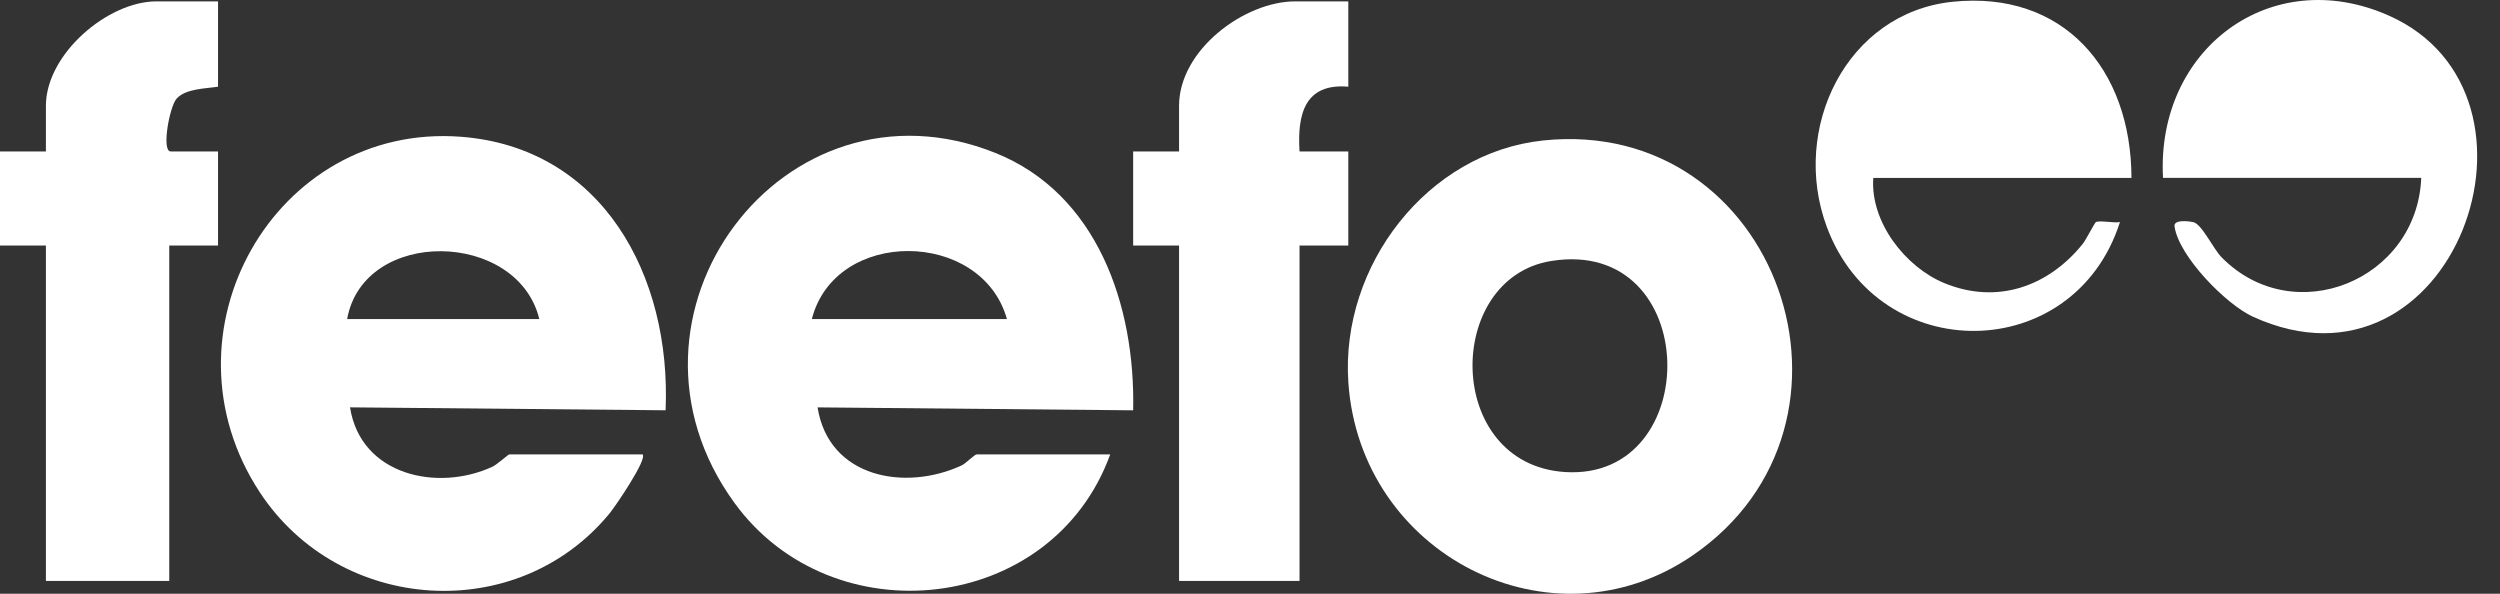 <svg xmlns="http://www.w3.org/2000/svg" width="80" height="19" viewBox="0 0 80 19" fill="none"><rect x="0" y="0" width="80" height="19" fill="#333333" stroke="none"/><g clip-path="url(#clip0_4008_948)"><path d="M35.527 14.541C33.667 19.659 26.634 20.401 23.503 16.093C19.143 10.095 25.075 2.18 31.853 4.894C35.11 6.199 36.335 9.77 36.261 13.13L26.162 13.036C26.52 15.294 28.969 15.73 30.774 14.893C30.908 14.831 31.181 14.541 31.257 14.541H35.526H35.527ZM32.222 10.211C31.419 7.335 26.726 7.279 25.979 10.211H32.222Z" fill="white"></path><path d="M20.563 14.541C20.719 14.697 19.688 16.208 19.509 16.425C16.556 20.024 10.866 19.633 8.316 15.757C4.965 10.662 8.794 3.936 14.733 4.375C19.268 4.712 21.486 8.812 21.299 13.129L11.201 13.035C11.542 15.22 14.012 15.745 15.76 14.934C15.908 14.865 16.262 14.541 16.296 14.541H20.564H20.563ZM17.258 10.211C16.567 7.363 11.638 7.266 11.108 10.211H17.258Z" fill="white"></path><path d="M49.369 4.496C56.9 3.7 60.335 13.555 54.154 17.781C49.64 20.866 43.522 17.76 43.147 12.234C42.894 8.487 45.688 4.886 49.369 4.497V4.496ZM49.64 8.351C46.205 8.902 46.217 14.856 50.079 15.105C54.556 15.394 54.478 7.576 49.64 8.351Z" fill="white"></path><path d="M6.977 0.044V2.774C6.574 2.838 5.941 2.833 5.651 3.157C5.424 3.411 5.16 4.846 5.462 4.846H6.977V7.858H5.416V18.59H1.469V7.858H0V4.846H1.469V3.386C1.469 1.729 3.449 0.044 5.003 0.044H6.977Z" fill="white"></path><path d="M43.146 0.044V2.774C41.759 2.658 41.509 3.641 41.585 4.846H43.146V7.858H41.585V18.59H37.73V7.858H36.261V4.846H37.73V3.386C37.73 1.594 39.824 0.044 41.447 0.044H43.146Z" fill="white"></path><path d="M68.207 5.693H59.945C59.844 7.109 60.978 8.549 62.217 9.059C63.89 9.748 65.53 9.186 66.644 7.809C66.755 7.671 67.035 7.111 67.075 7.101C67.277 7.051 67.612 7.142 67.839 7.106C66.373 11.69 60.132 11.756 58.459 7.264C57.285 4.11 59.094 0.409 62.48 0.057C66.021 -0.311 68.198 2.204 68.207 5.694L68.207 5.693Z" fill="white"></path><path d="M69.217 5.692C68.99 1.579 72.662 -1.177 76.44 0.498C82.125 3.018 78.507 13.059 72.092 10.134C71.242 9.746 69.722 8.208 69.585 7.245C69.55 7.009 70.063 7.082 70.18 7.106C70.457 7.163 70.819 7.958 71.096 8.239C73.403 10.576 77.346 8.97 77.48 5.692H69.218H69.217Z" fill="white"></path></g><defs><clipPath id="clip0_4008_948"><rect width="79.269" height="19" fill="white"></rect></clipPath></defs></svg>
